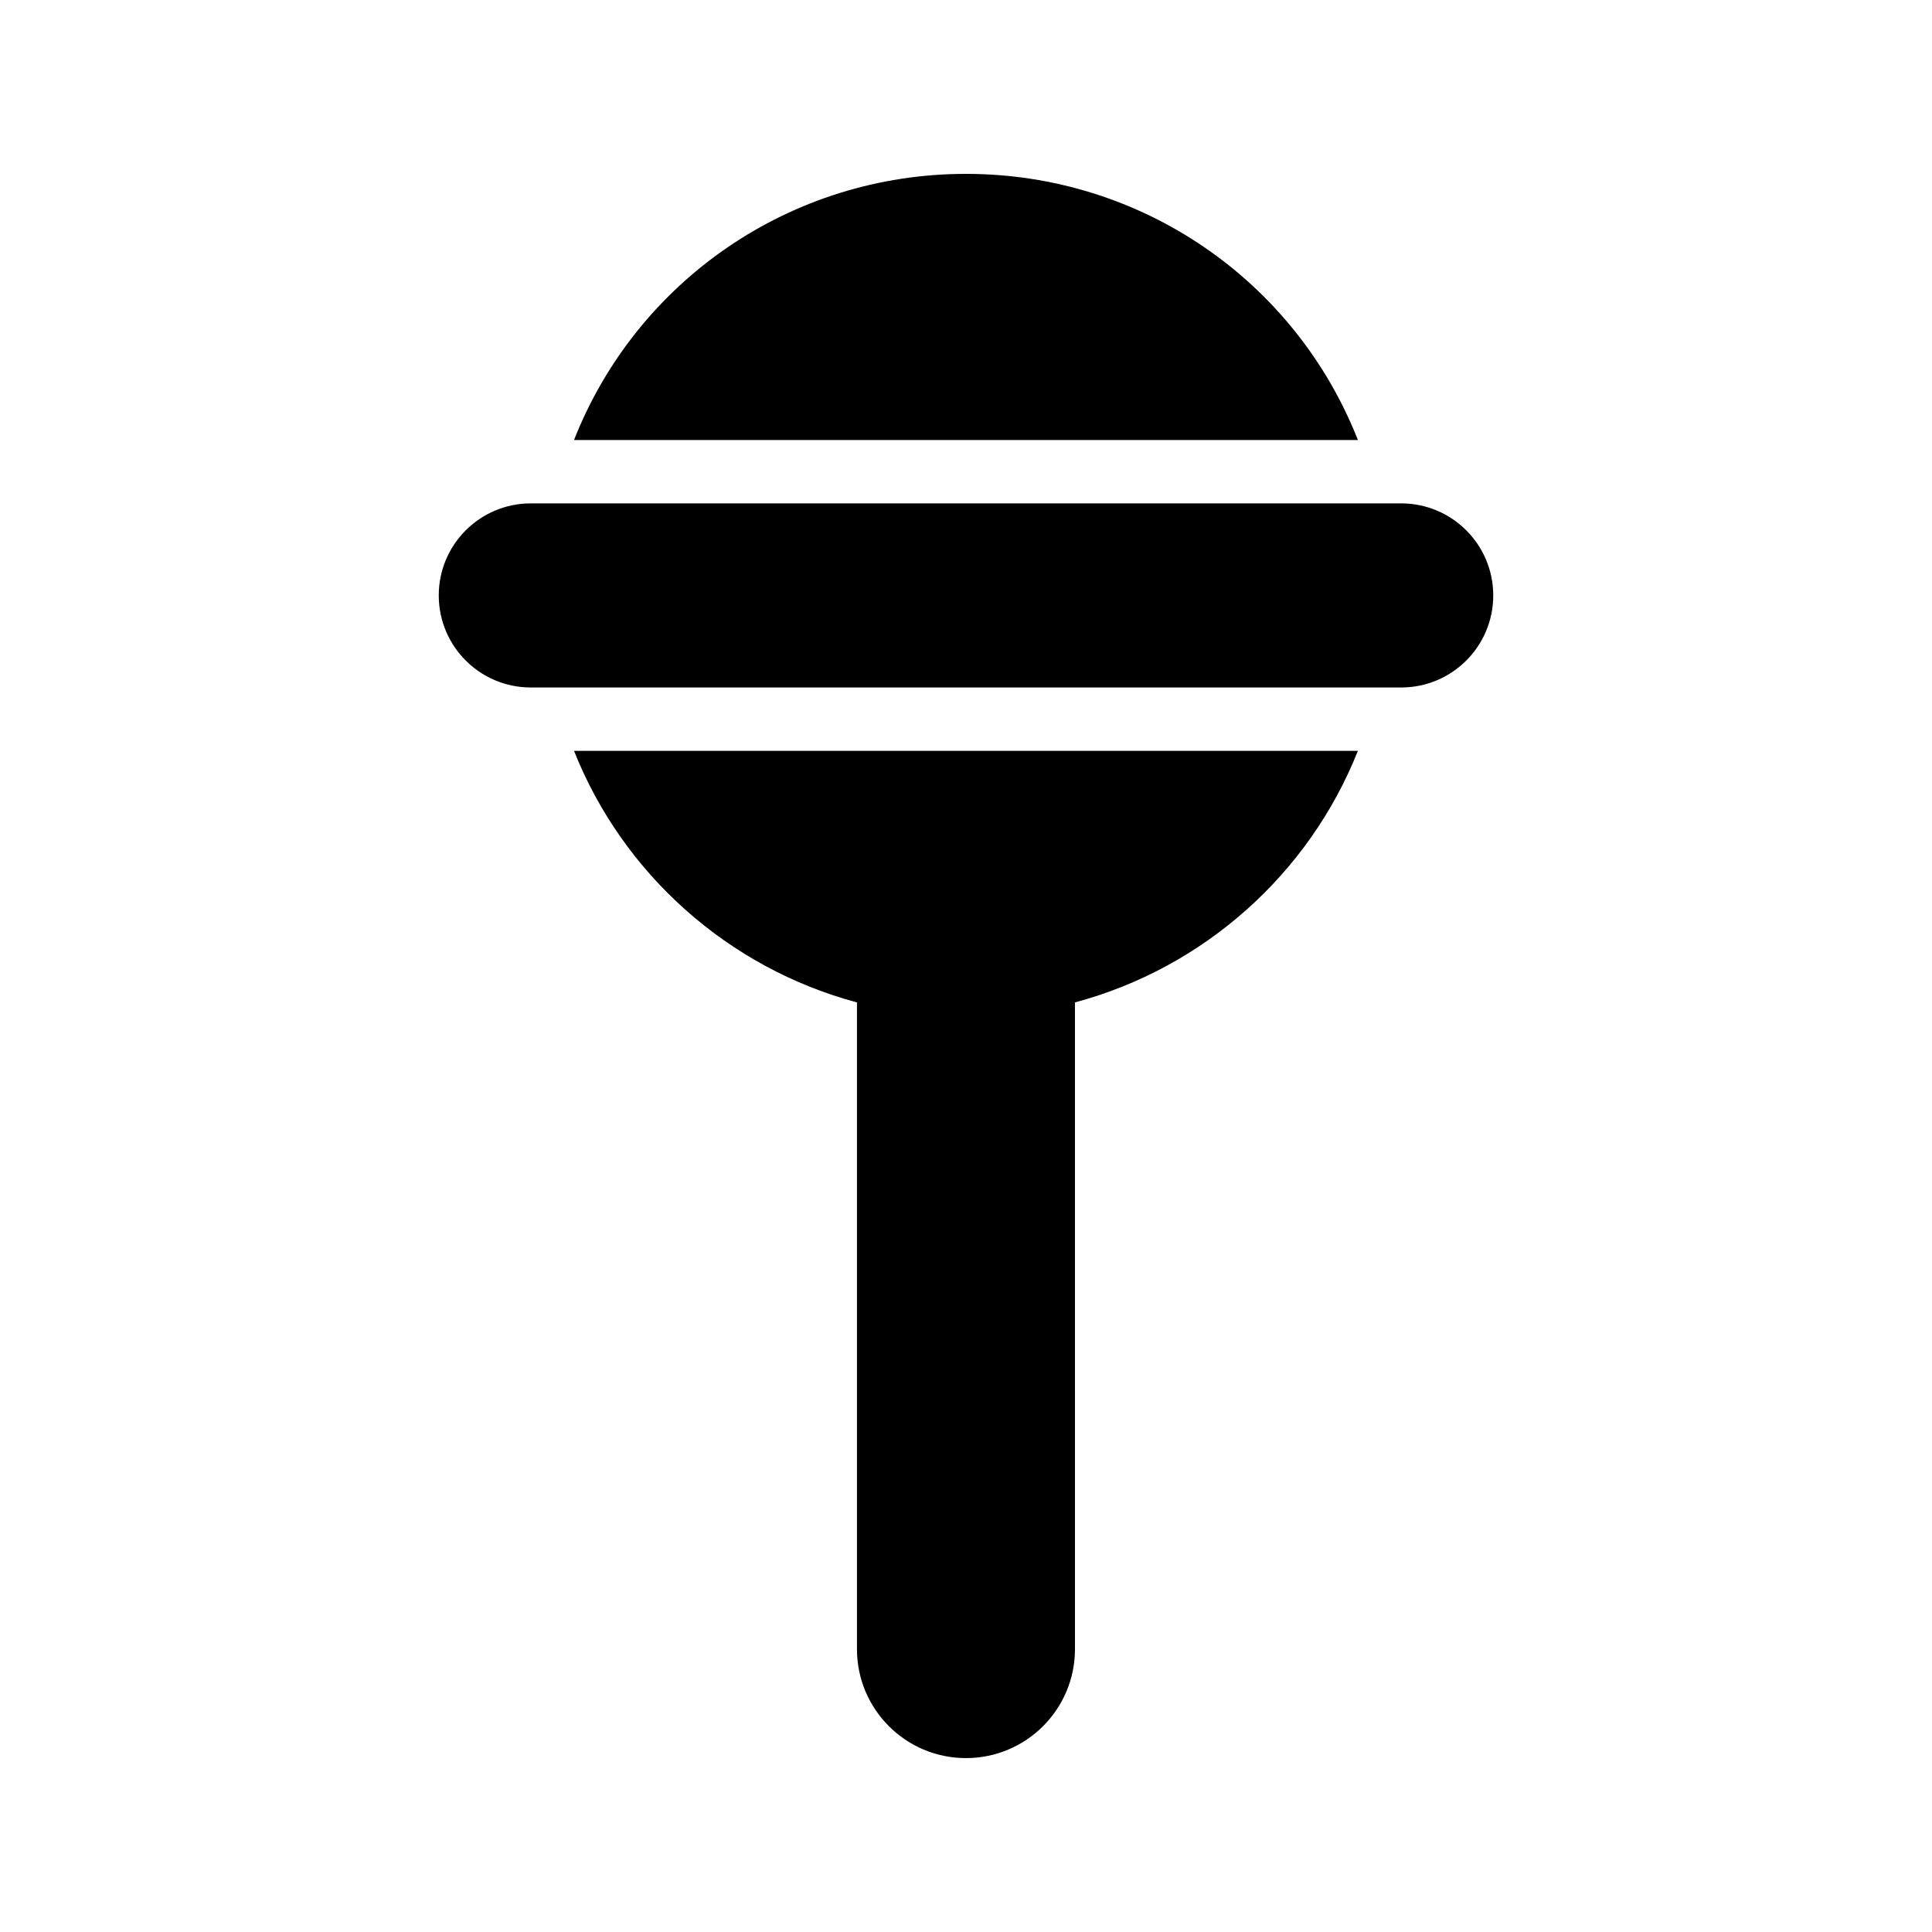 <?xml version="1.0" encoding="UTF-8"?>
<!-- Uploaded to: SVG Repo, www.svgrepo.com, Generator: SVG Repo Mixer Tools -->
<svg fill="#000000" width="800px" height="800px" version="1.1" viewBox="144 144 512 512" xmlns="http://www.w3.org/2000/svg">
 <g>
  <path d="m515.32 277.4h-230.65c-13.473 0-24.395 10.922-24.395 24.395 0 13.473 10.922 24.395 24.395 24.395h230.66c13.473 0 24.395-10.922 24.395-24.395-0.004-13.473-10.922-24.395-24.398-24.395z"/>
  <path d="m503.86 342.98h-207.74c12.93 32.578 40.809 57.52 74.984 66.672v171.38c0 15.953 12.934 28.883 28.887 28.883s28.887-12.93 28.887-28.887l-0.004-171.38c34.176-9.152 62.055-34.094 74.984-66.672z"/>
  <path d="m296.12 260.61h207.74c-16.625-42.234-57.352-70.531-103.87-70.531-46.434 0-87.242 28.297-103.87 70.531z"/>
 </g>
</svg>